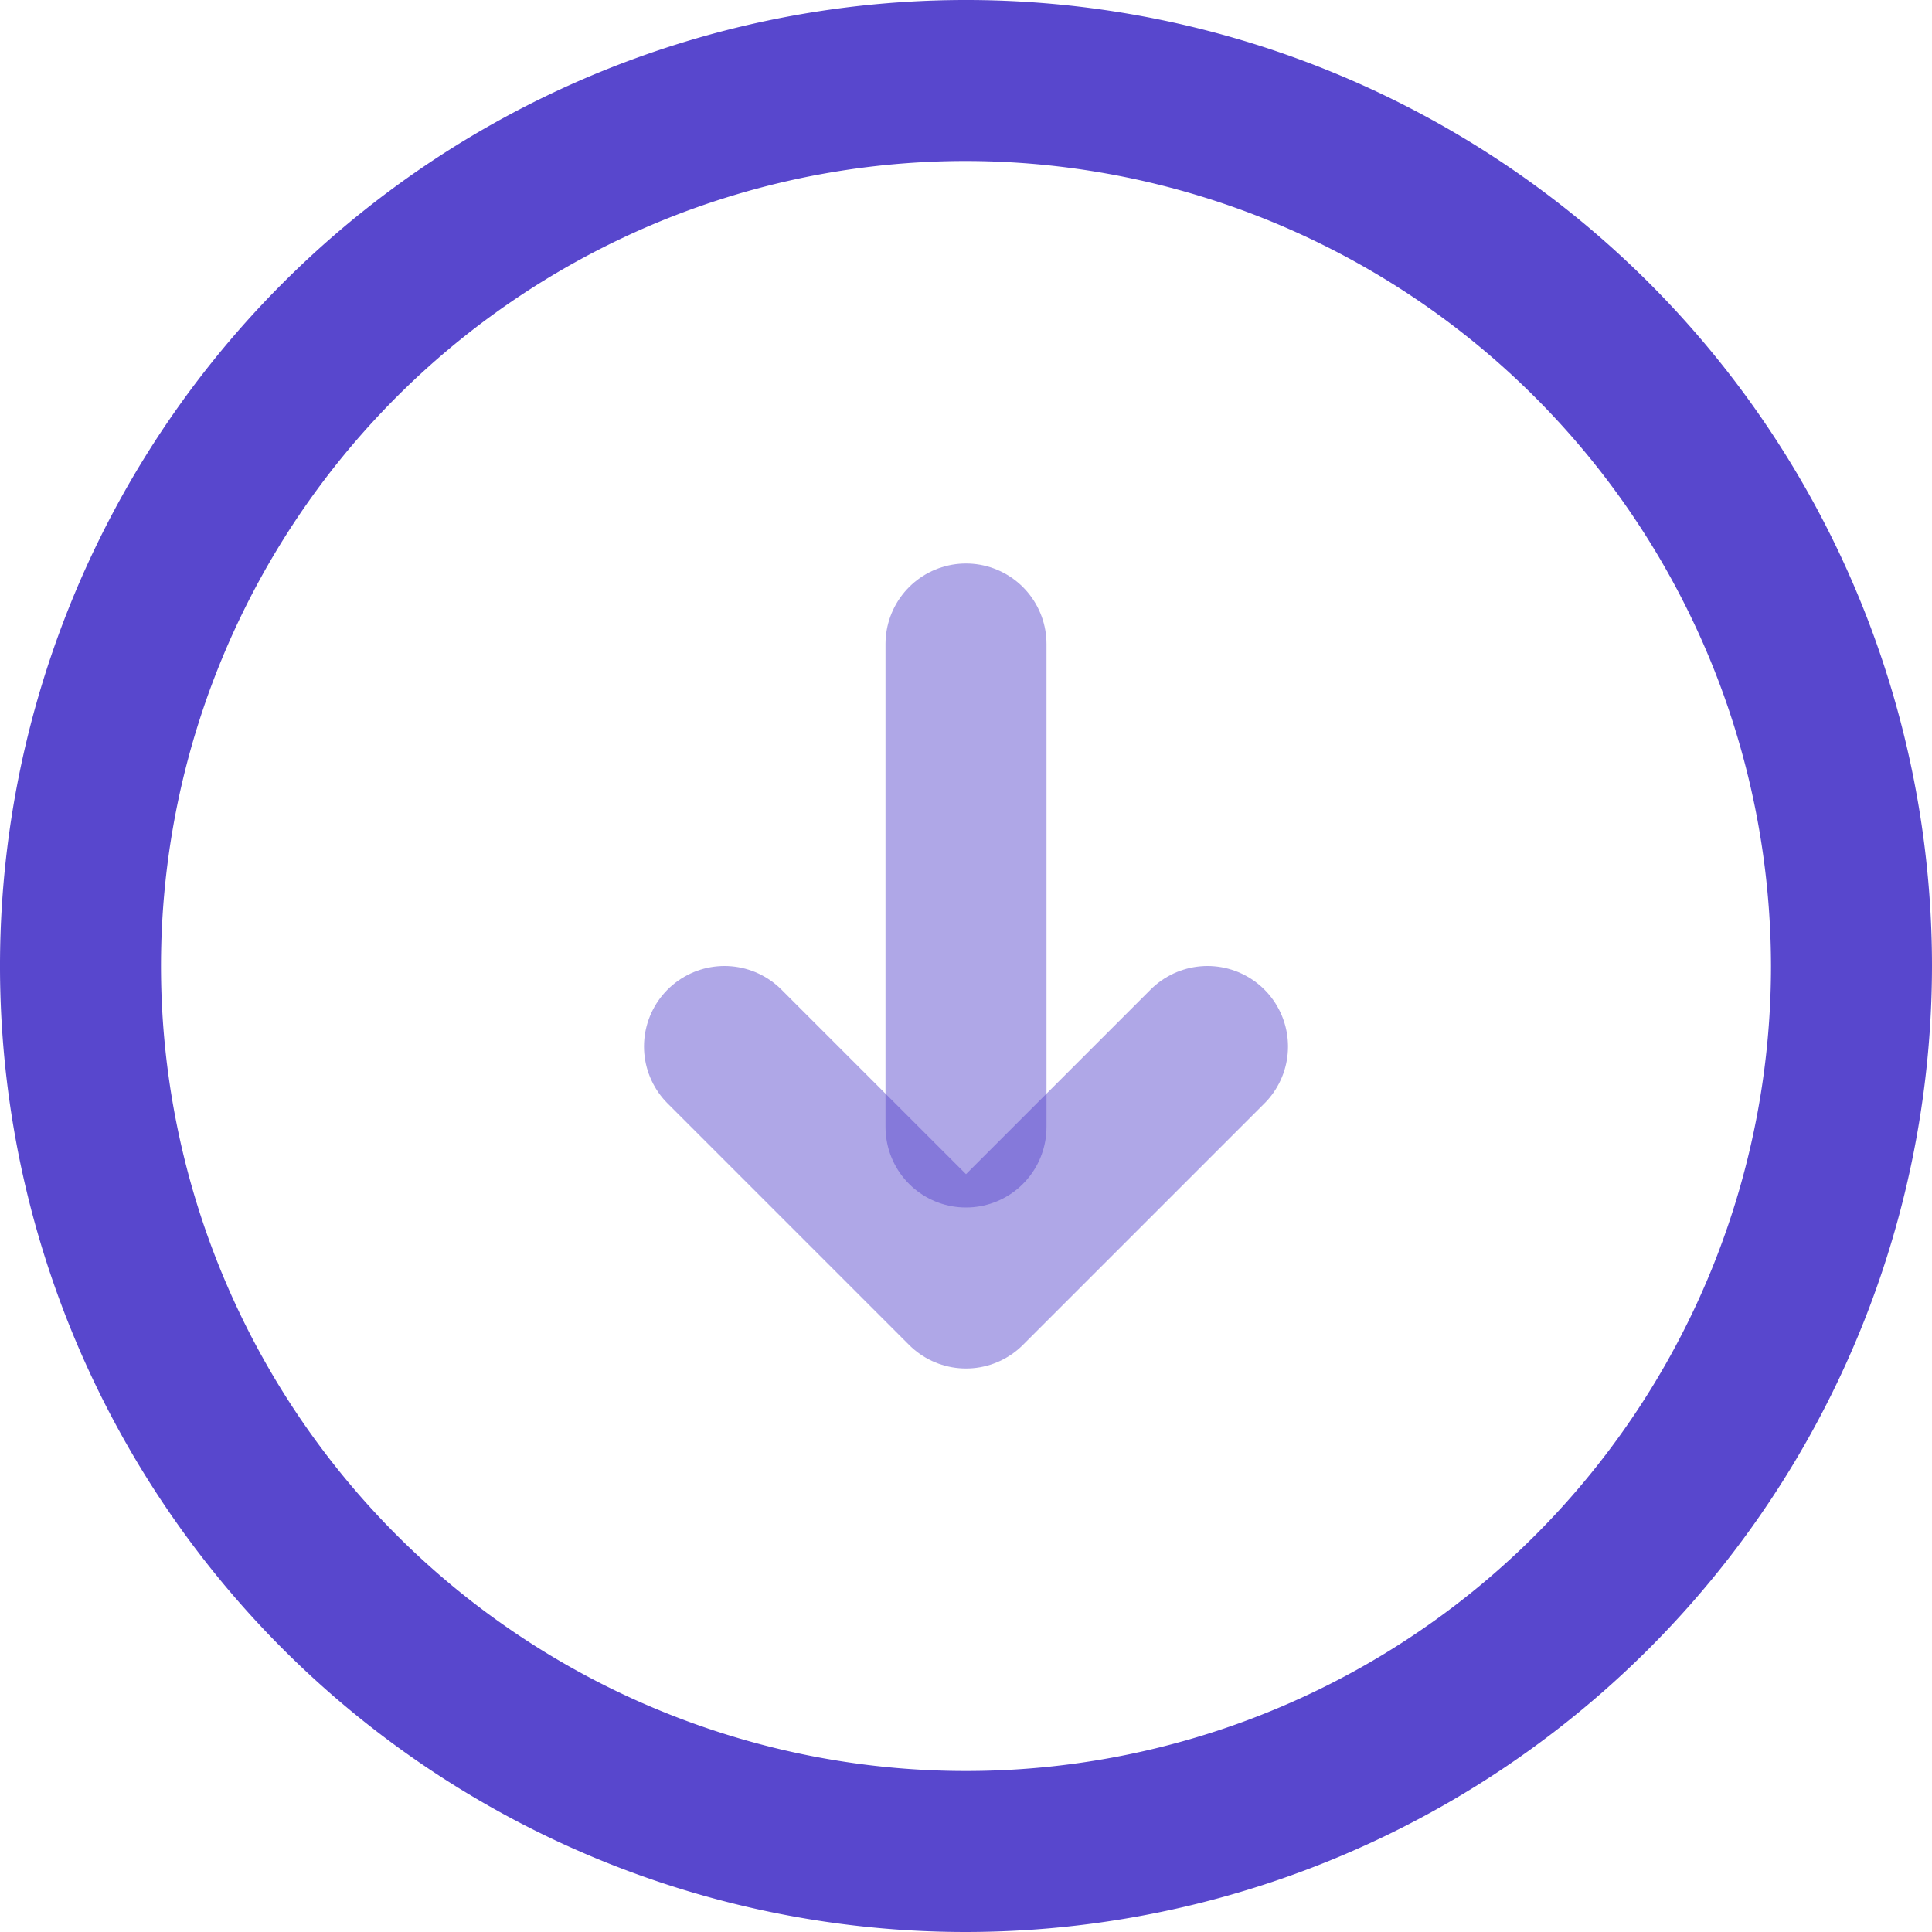 <svg id="_24x24-churn" data-name="24x24-churn" xmlns="http://www.w3.org/2000/svg" width="24" height="24" viewBox="0 0 24 24"><defs><style>.cls-1,.cls-2{fill:#5847cd;fill-rule:evenodd}.cls-2{fill:none;stroke:#5847cd;stroke-linecap:round;stroke-linejoin:round;stroke-width:2px;opacity:.48}</style></defs><path id="Kształt_1976_kopia_2" data-name="Kształt 1976 kopia 2" class="cls-1" d="M797 1828a12 12 0 1 1 12-12 12.011 12.011 0 0 1-12 12zm0-22a10 10 0 1 0 10 10 10.014 10.014 0 0 0-10-10z" transform="translate(-785 -1804)"/><path id="Kształt_1979" data-name="Kształt 1979" class="cls-2" d="M797 1812v6" transform="translate(-785 -1804)"/><path id="Kształt_1980" data-name="Kształt 1980" class="cls-2" d="M797 1820l-3-3m3 3l3-3" transform="translate(-785 -1804)"/></svg>